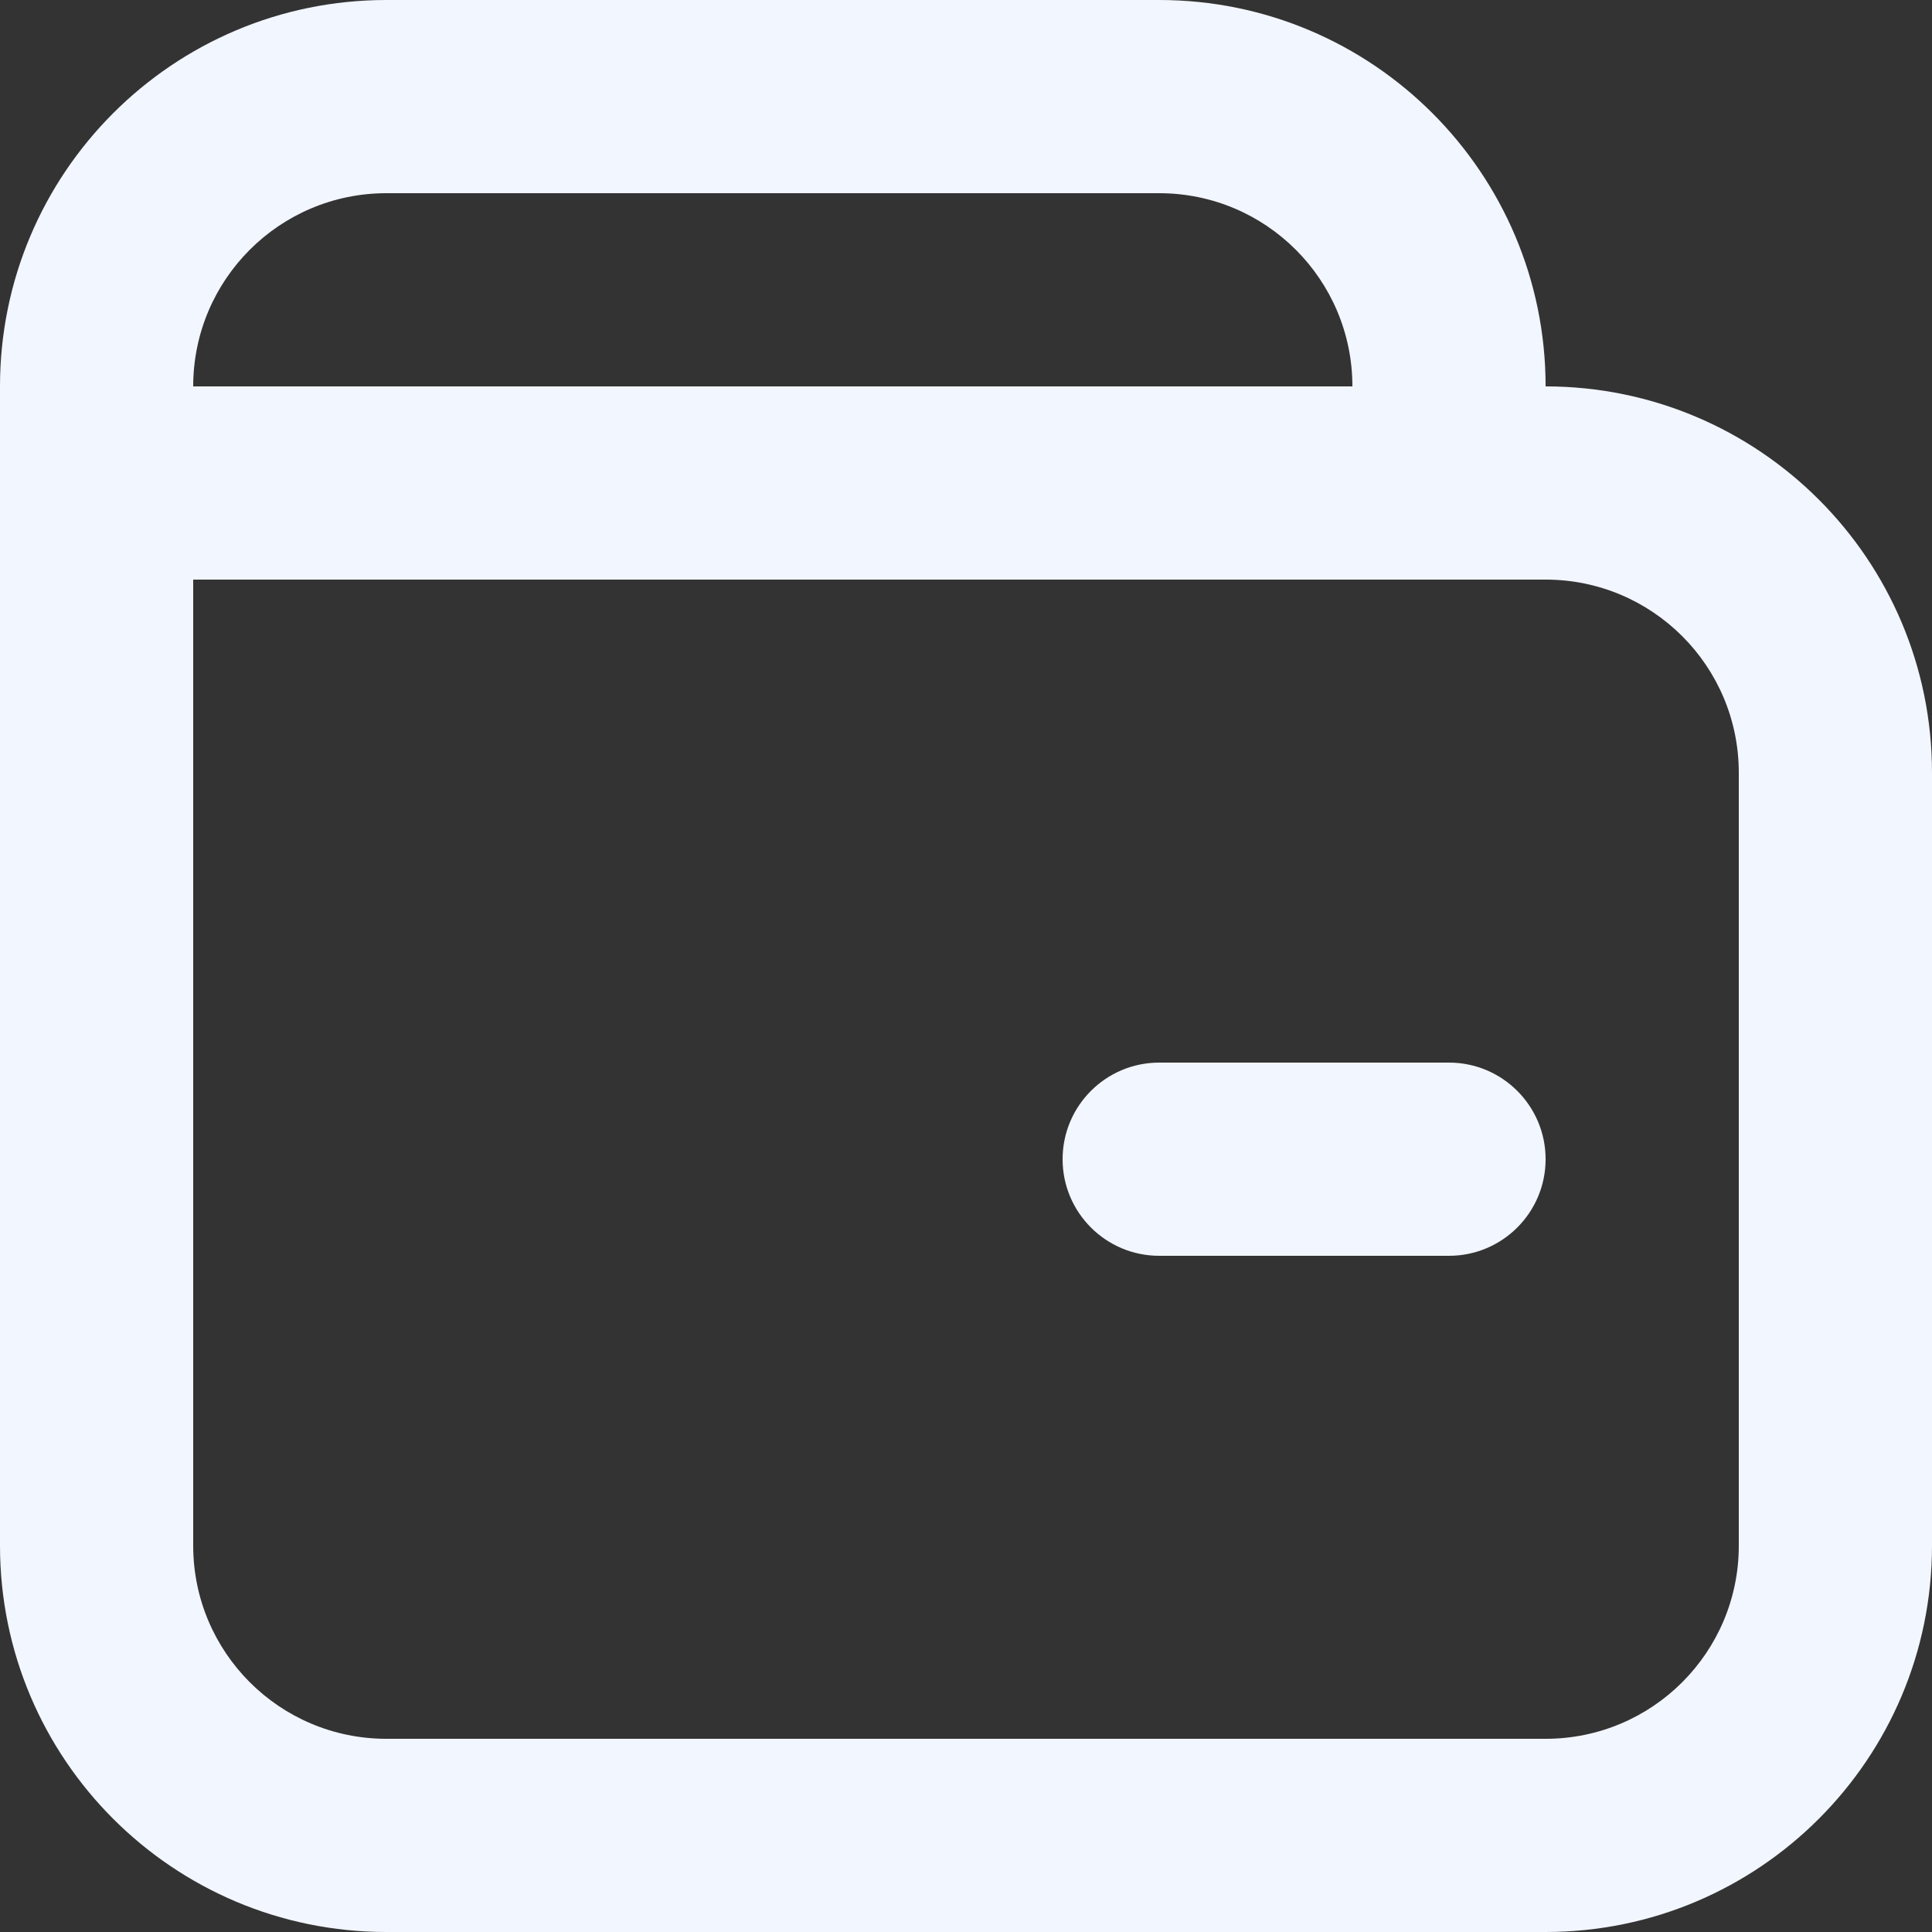 <svg width="20" height="20" viewBox="0 0 20 20" fill="none" xmlns="http://www.w3.org/2000/svg">
    <rect x="0" y="0" width="20" height="20" fill="#333333" stroke="none"/>
    <path fill-rule="evenodd" clip-rule="evenodd"
          d="M4 0C1.791 0 0 1.791 0 4V6V16C0 18.209 1.791 20 4 20H16C18.209 20 20 18.209 20 16V8C20 5.791 18.209 4 16 4C16 1.791 14.209 0 12 0H4ZM14 4H2C2 2.895 2.895 2 4 2H12C13.105 2 14 2.895 14 4ZM2 16V6H16C17.105 6 18 6.895 18 8V16C18 17.105 17.105 18 16 18H4C2.895 18 2 17.105 2 16ZM12 11C11.448 11 11 11.448 11 12C11 12.552 11.448 13 12 13H15C15.552 13 16 12.552 16 12C16 11.448 15.552 11 15 11H12Z"
          fill="#F2F6FF"/>
</svg>
